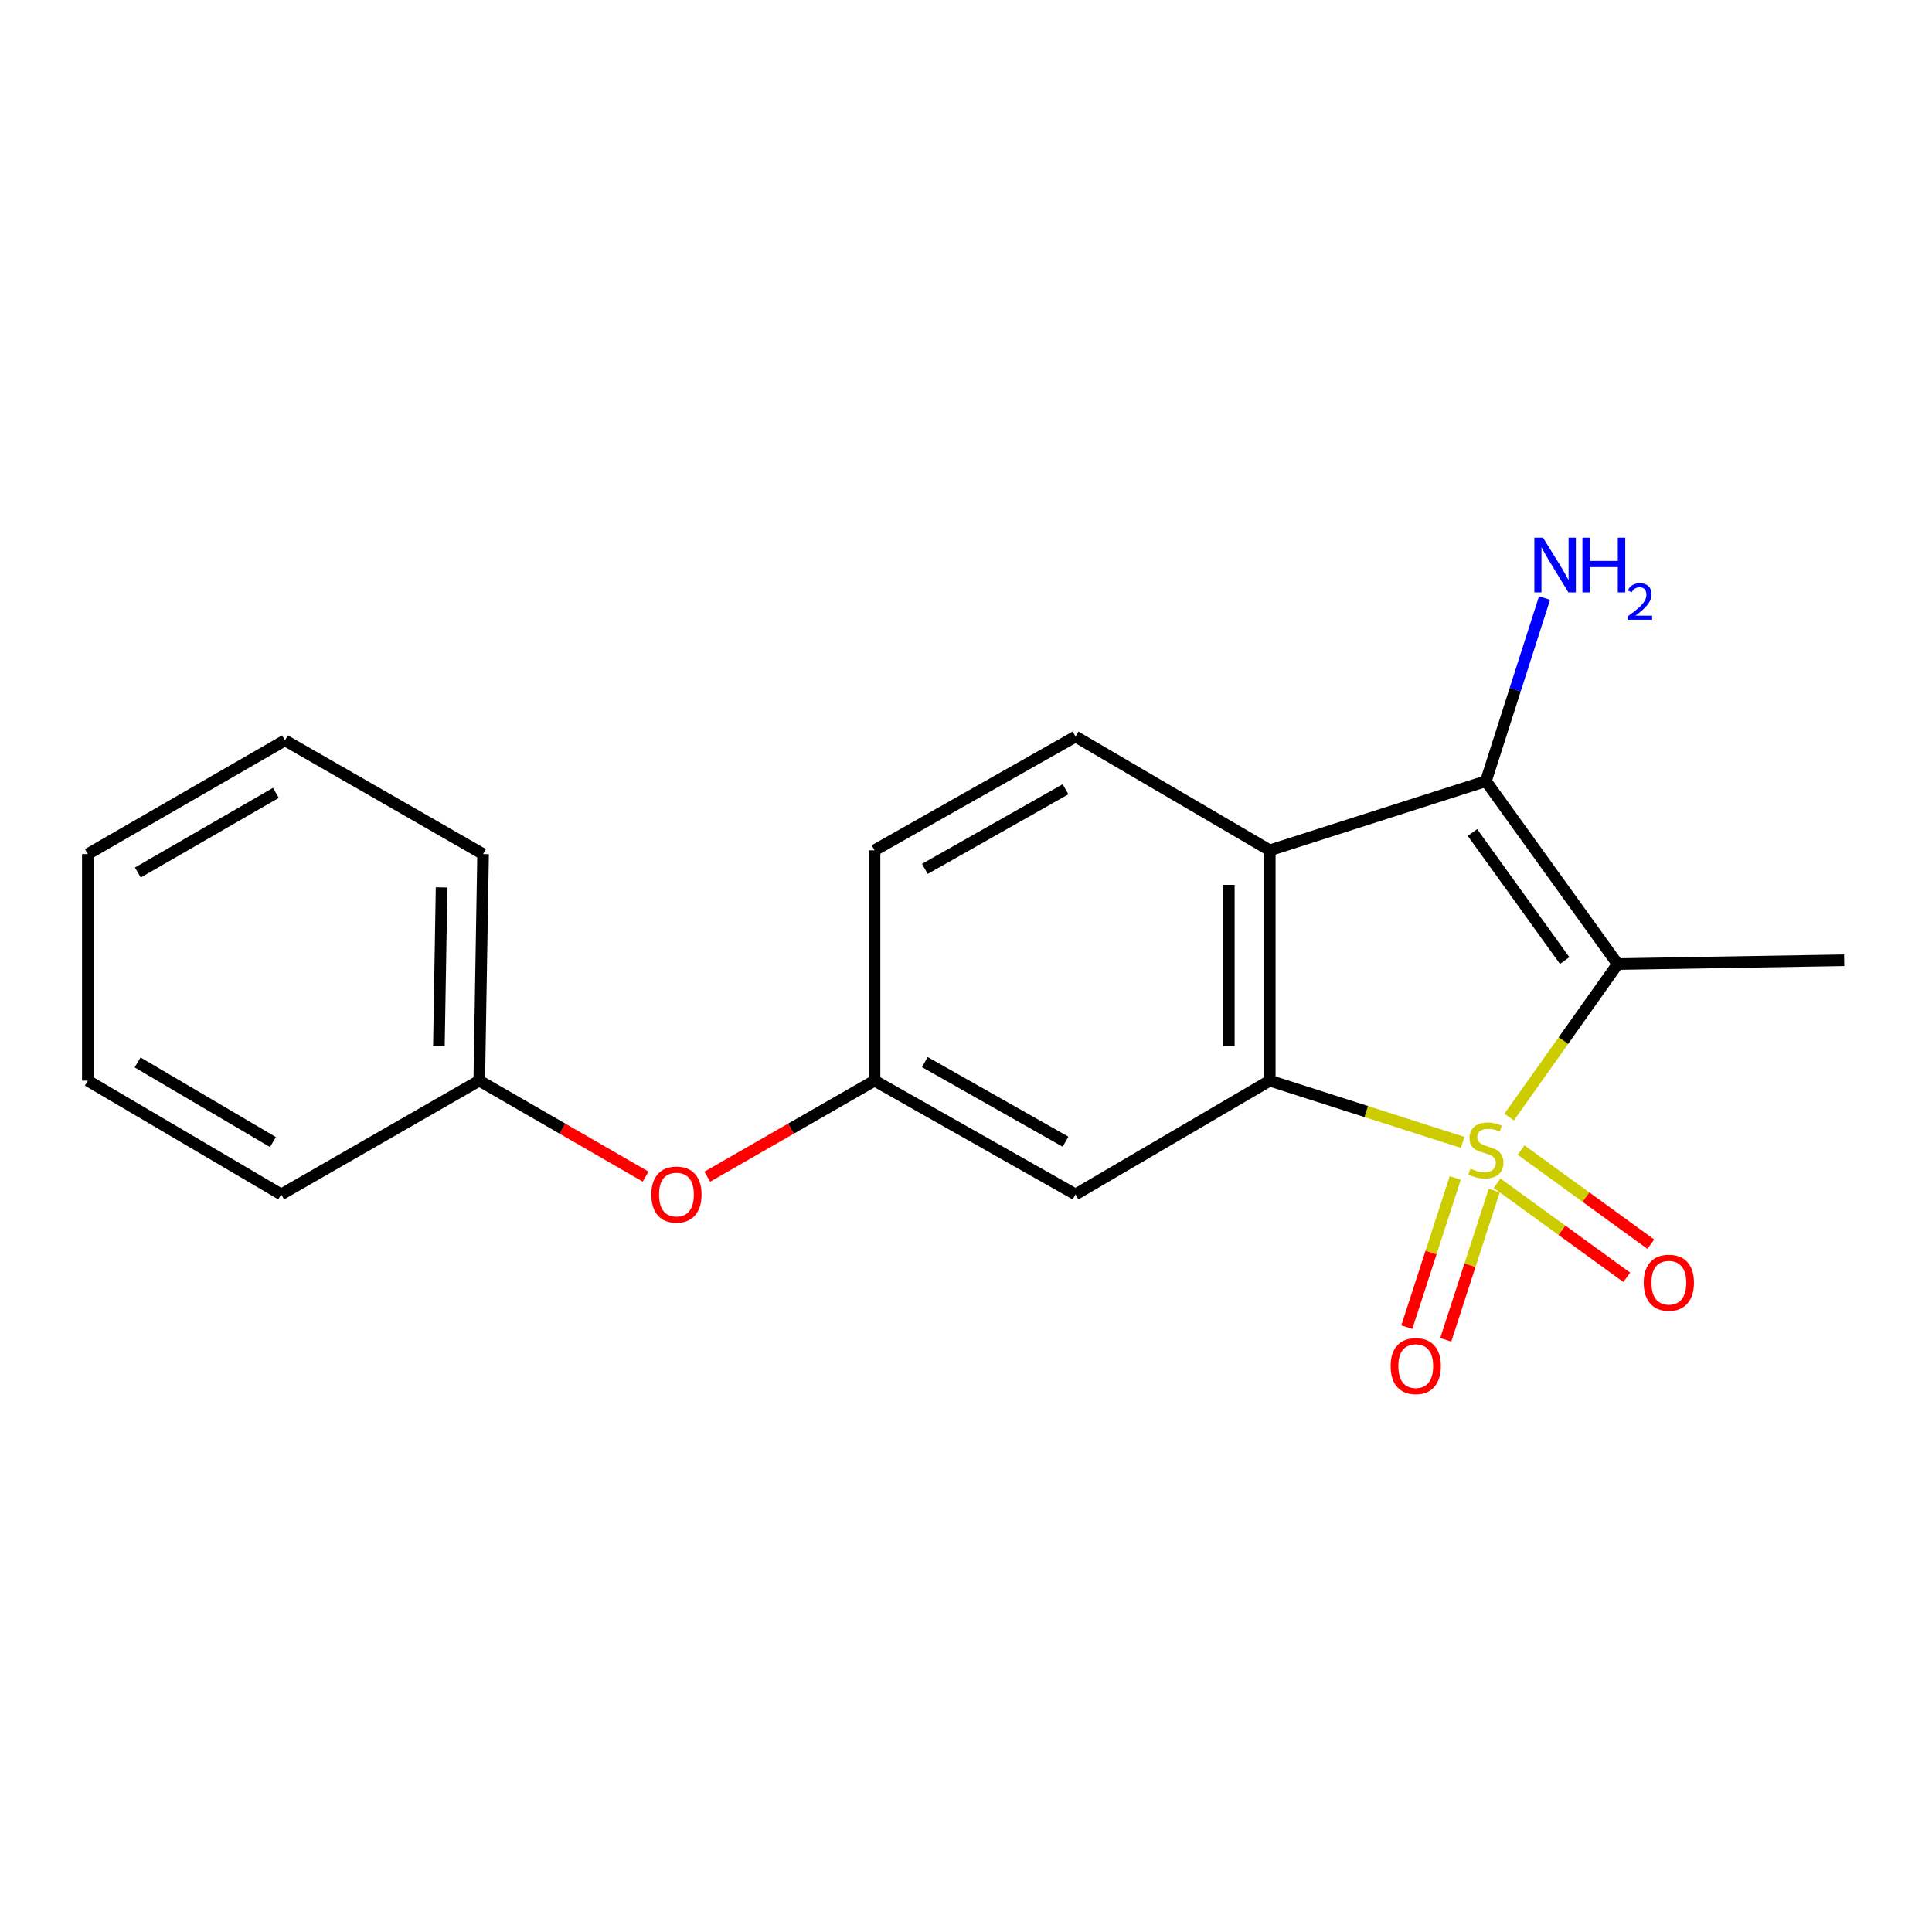 <?xml version='1.0' encoding='iso-8859-1'?>
<svg version='1.1' baseProfile='full'
              xmlns='http://www.w3.org/2000/svg'
                      xmlns:rdkit='http://www.rdkit.org/xml'
                      xmlns:xlink='http://www.w3.org/1999/xlink'
                  xml:space='preserve'
width='1000px' height='1000px' viewBox='0 0 1000 1000'>
<!-- END OF HEADER -->
<rect style='opacity:1.0;fill:#FFFFFF;stroke:none' width='1000' height='1000' x='0' y='0'> </rect>
<path class='bond-0' d='M 781.128,578.199 L 809.213,538.598' style='fill:none;fill-rule:evenodd;stroke:#CCCC00;stroke-width:6px;stroke-linecap:butt;stroke-linejoin:miter;stroke-opacity:1' />
<path class='bond-0' d='M 809.213,538.598 L 837.297,498.997' style='fill:none;fill-rule:evenodd;stroke:#000000;stroke-width:6px;stroke-linecap:butt;stroke-linejoin:miter;stroke-opacity:1' />
<path class='bond-1' d='M 757.084,591.31 L 707.159,575.325' style='fill:none;fill-rule:evenodd;stroke:#CCCC00;stroke-width:6px;stroke-linecap:butt;stroke-linejoin:miter;stroke-opacity:1' />
<path class='bond-1' d='M 707.159,575.325 L 657.234,559.34' style='fill:none;fill-rule:evenodd;stroke:#000000;stroke-width:6px;stroke-linecap:butt;stroke-linejoin:miter;stroke-opacity:1' />
<path class='bond-4' d='M 774.883,612.444 L 808.448,636.793' style='fill:none;fill-rule:evenodd;stroke:#CCCC00;stroke-width:6px;stroke-linecap:butt;stroke-linejoin:miter;stroke-opacity:1' />
<path class='bond-4' d='M 808.448,636.793 L 842.013,661.143' style='fill:none;fill-rule:evenodd;stroke:#FF0000;stroke-width:6px;stroke-linecap:butt;stroke-linejoin:miter;stroke-opacity:1' />
<path class='bond-4' d='M 787.328,595.289 L 820.893,619.638' style='fill:none;fill-rule:evenodd;stroke:#CCCC00;stroke-width:6px;stroke-linecap:butt;stroke-linejoin:miter;stroke-opacity:1' />
<path class='bond-4' d='M 820.893,619.638 L 854.458,643.988' style='fill:none;fill-rule:evenodd;stroke:#FF0000;stroke-width:6px;stroke-linecap:butt;stroke-linejoin:miter;stroke-opacity:1' />
<path class='bond-5' d='M 753.236,609.705 L 740.699,648.321' style='fill:none;fill-rule:evenodd;stroke:#CCCC00;stroke-width:6px;stroke-linecap:butt;stroke-linejoin:miter;stroke-opacity:1' />
<path class='bond-5' d='M 740.699,648.321 L 728.162,686.938' style='fill:none;fill-rule:evenodd;stroke:#FF0000;stroke-width:6px;stroke-linecap:butt;stroke-linejoin:miter;stroke-opacity:1' />
<path class='bond-5' d='M 773.394,616.25 L 760.857,654.866' style='fill:none;fill-rule:evenodd;stroke:#CCCC00;stroke-width:6px;stroke-linecap:butt;stroke-linejoin:miter;stroke-opacity:1' />
<path class='bond-5' d='M 760.857,654.866 L 748.319,693.482' style='fill:none;fill-rule:evenodd;stroke:#FF0000;stroke-width:6px;stroke-linecap:butt;stroke-linejoin:miter;stroke-opacity:1' />
<path class='bond-2' d='M 837.297,498.997 L 769.101,404.32' style='fill:none;fill-rule:evenodd;stroke:#000000;stroke-width:6px;stroke-linecap:butt;stroke-linejoin:miter;stroke-opacity:1' />
<path class='bond-2' d='M 809.871,497.183 L 762.133,430.909' style='fill:none;fill-rule:evenodd;stroke:#000000;stroke-width:6px;stroke-linecap:butt;stroke-linejoin:miter;stroke-opacity:1' />
<path class='bond-11' d='M 837.297,498.997 L 954.545,497.031' style='fill:none;fill-rule:evenodd;stroke:#000000;stroke-width:6px;stroke-linecap:butt;stroke-linejoin:miter;stroke-opacity:1' />
<path class='bond-3' d='M 657.234,559.34 L 657.234,440.126' style='fill:none;fill-rule:evenodd;stroke:#000000;stroke-width:6px;stroke-linecap:butt;stroke-linejoin:miter;stroke-opacity:1' />
<path class='bond-3' d='M 636.04,541.458 L 636.04,458.008' style='fill:none;fill-rule:evenodd;stroke:#000000;stroke-width:6px;stroke-linecap:butt;stroke-linejoin:miter;stroke-opacity:1' />
<path class='bond-6' d='M 657.234,559.34 L 556.681,618.223' style='fill:none;fill-rule:evenodd;stroke:#000000;stroke-width:6px;stroke-linecap:butt;stroke-linejoin:miter;stroke-opacity:1' />
<path class='bond-9' d='M 769.101,404.32 L 784.272,356.935' style='fill:none;fill-rule:evenodd;stroke:#000000;stroke-width:6px;stroke-linecap:butt;stroke-linejoin:miter;stroke-opacity:1' />
<path class='bond-9' d='M 784.272,356.935 L 799.444,309.55' style='fill:none;fill-rule:evenodd;stroke:#0000FF;stroke-width:6px;stroke-linecap:butt;stroke-linejoin:miter;stroke-opacity:1' />
<path class='bond-19' d='M 769.101,404.32 L 657.234,440.126' style='fill:none;fill-rule:evenodd;stroke:#000000;stroke-width:6px;stroke-linecap:butt;stroke-linejoin:miter;stroke-opacity:1' />
<path class='bond-7' d='M 657.234,440.126 L 556.681,381.243' style='fill:none;fill-rule:evenodd;stroke:#000000;stroke-width:6px;stroke-linecap:butt;stroke-linejoin:miter;stroke-opacity:1' />
<path class='bond-8' d='M 556.681,618.223 L 452.656,559.34' style='fill:none;fill-rule:evenodd;stroke:#000000;stroke-width:6px;stroke-linecap:butt;stroke-linejoin:miter;stroke-opacity:1' />
<path class='bond-8' d='M 551.518,590.947 L 478.7,549.729' style='fill:none;fill-rule:evenodd;stroke:#000000;stroke-width:6px;stroke-linecap:butt;stroke-linejoin:miter;stroke-opacity:1' />
<path class='bond-20' d='M 556.681,381.243 L 452.656,440.126' style='fill:none;fill-rule:evenodd;stroke:#000000;stroke-width:6px;stroke-linecap:butt;stroke-linejoin:miter;stroke-opacity:1' />
<path class='bond-20' d='M 551.518,408.519 L 478.7,449.737' style='fill:none;fill-rule:evenodd;stroke:#000000;stroke-width:6px;stroke-linecap:butt;stroke-linejoin:miter;stroke-opacity:1' />
<path class='bond-10' d='M 452.656,559.34 L 409.368,584.2' style='fill:none;fill-rule:evenodd;stroke:#000000;stroke-width:6px;stroke-linecap:butt;stroke-linejoin:miter;stroke-opacity:1' />
<path class='bond-10' d='M 409.368,584.2 L 366.081,609.06' style='fill:none;fill-rule:evenodd;stroke:#FF0000;stroke-width:6px;stroke-linecap:butt;stroke-linejoin:miter;stroke-opacity:1' />
<path class='bond-12' d='M 452.656,559.34 L 452.656,440.126' style='fill:none;fill-rule:evenodd;stroke:#000000;stroke-width:6px;stroke-linecap:butt;stroke-linejoin:miter;stroke-opacity:1' />
<path class='bond-13' d='M 334.18,609.024 L 291.123,584.182' style='fill:none;fill-rule:evenodd;stroke:#FF0000;stroke-width:6px;stroke-linecap:butt;stroke-linejoin:miter;stroke-opacity:1' />
<path class='bond-13' d='M 291.123,584.182 L 248.066,559.34' style='fill:none;fill-rule:evenodd;stroke:#000000;stroke-width:6px;stroke-linecap:butt;stroke-linejoin:miter;stroke-opacity:1' />
<path class='bond-14' d='M 248.066,559.34 L 250.044,442.08' style='fill:none;fill-rule:evenodd;stroke:#000000;stroke-width:6px;stroke-linecap:butt;stroke-linejoin:miter;stroke-opacity:1' />
<path class='bond-14' d='M 227.172,541.394 L 228.557,459.312' style='fill:none;fill-rule:evenodd;stroke:#000000;stroke-width:6px;stroke-linecap:butt;stroke-linejoin:miter;stroke-opacity:1' />
<path class='bond-15' d='M 248.066,559.34 L 145.536,618.223' style='fill:none;fill-rule:evenodd;stroke:#000000;stroke-width:6px;stroke-linecap:butt;stroke-linejoin:miter;stroke-opacity:1' />
<path class='bond-17' d='M 250.044,442.08 L 147.502,383.209' style='fill:none;fill-rule:evenodd;stroke:#000000;stroke-width:6px;stroke-linecap:butt;stroke-linejoin:miter;stroke-opacity:1' />
<path class='bond-16' d='M 145.536,618.223 L 45.455,559.34' style='fill:none;fill-rule:evenodd;stroke:#000000;stroke-width:6px;stroke-linecap:butt;stroke-linejoin:miter;stroke-opacity:1' />
<path class='bond-16' d='M 141.271,591.124 L 71.214,549.906' style='fill:none;fill-rule:evenodd;stroke:#000000;stroke-width:6px;stroke-linecap:butt;stroke-linejoin:miter;stroke-opacity:1' />
<path class='bond-18' d='M 45.455,559.34 L 45.455,442.08' style='fill:none;fill-rule:evenodd;stroke:#000000;stroke-width:6px;stroke-linecap:butt;stroke-linejoin:miter;stroke-opacity:1' />
<path class='bond-21' d='M 147.502,383.209 L 45.455,442.08' style='fill:none;fill-rule:evenodd;stroke:#000000;stroke-width:6px;stroke-linecap:butt;stroke-linejoin:miter;stroke-opacity:1' />
<path class='bond-21' d='M 142.786,410.398 L 71.352,451.608' style='fill:none;fill-rule:evenodd;stroke:#000000;stroke-width:6px;stroke-linecap:butt;stroke-linejoin:miter;stroke-opacity:1' />
<path  class='atom-0' d='M 761.101 604.878
Q 761.421 604.998, 762.741 605.558
Q 764.061 606.118, 765.501 606.478
Q 766.981 606.798, 768.421 606.798
Q 771.101 606.798, 772.661 605.518
Q 774.221 604.198, 774.221 601.918
Q 774.221 600.358, 773.421 599.398
Q 772.661 598.438, 771.461 597.918
Q 770.261 597.398, 768.261 596.798
Q 765.741 596.038, 764.221 595.318
Q 762.741 594.598, 761.661 593.078
Q 760.621 591.558, 760.621 588.998
Q 760.621 585.438, 763.021 583.238
Q 765.461 581.038, 770.261 581.038
Q 773.541 581.038, 777.261 582.598
L 776.341 585.678
Q 772.941 584.278, 770.381 584.278
Q 767.621 584.278, 766.101 585.438
Q 764.581 586.558, 764.621 588.518
Q 764.621 590.038, 765.381 590.958
Q 766.181 591.878, 767.301 592.398
Q 768.461 592.918, 770.381 593.518
Q 772.941 594.318, 774.461 595.118
Q 775.981 595.918, 777.061 597.558
Q 778.181 599.158, 778.181 601.918
Q 778.181 605.838, 775.541 607.958
Q 772.941 610.038, 768.581 610.038
Q 766.061 610.038, 764.141 609.478
Q 762.261 608.958, 760.021 608.038
L 761.101 604.878
' fill='#CCCC00'/>
<path  class='atom-5' d='M 850.789 663.929
Q 850.789 657.129, 854.149 653.329
Q 857.509 649.529, 863.789 649.529
Q 870.069 649.529, 873.429 653.329
Q 876.789 657.129, 876.789 663.929
Q 876.789 670.809, 873.389 674.729
Q 869.989 678.609, 863.789 678.609
Q 857.549 678.609, 854.149 674.729
Q 850.789 670.849, 850.789 663.929
M 863.789 675.409
Q 868.109 675.409, 870.429 672.529
Q 872.789 669.609, 872.789 663.929
Q 872.789 658.369, 870.429 655.569
Q 868.109 652.729, 863.789 652.729
Q 859.469 652.729, 857.109 655.529
Q 854.789 658.329, 854.789 663.929
Q 854.789 669.649, 857.109 672.529
Q 859.469 675.409, 863.789 675.409
' fill='#FF0000'/>
<path  class='atom-6' d='M 719.789 707.081
Q 719.789 700.281, 723.149 696.481
Q 726.509 692.681, 732.789 692.681
Q 739.069 692.681, 742.429 696.481
Q 745.789 700.281, 745.789 707.081
Q 745.789 713.961, 742.389 717.881
Q 738.989 721.761, 732.789 721.761
Q 726.549 721.761, 723.149 717.881
Q 719.789 714.001, 719.789 707.081
M 732.789 718.561
Q 737.109 718.561, 739.429 715.681
Q 741.789 712.761, 741.789 707.081
Q 741.789 701.521, 739.429 698.721
Q 737.109 695.881, 732.789 695.881
Q 728.469 695.881, 726.109 698.681
Q 723.789 701.481, 723.789 707.081
Q 723.789 712.801, 726.109 715.681
Q 728.469 718.561, 732.789 718.561
' fill='#FF0000'/>
<path  class='atom-10' d='M 798.658 278.293
L 807.938 293.293
Q 808.858 294.773, 810.338 297.453
Q 811.818 300.133, 811.898 300.293
L 811.898 278.293
L 815.658 278.293
L 815.658 306.613
L 811.778 306.613
L 801.818 290.213
Q 800.658 288.293, 799.418 286.093
Q 798.218 283.893, 797.858 283.213
L 797.858 306.613
L 794.178 306.613
L 794.178 278.293
L 798.658 278.293
' fill='#0000FF'/>
<path  class='atom-10' d='M 819.058 278.293
L 822.898 278.293
L 822.898 290.333
L 837.378 290.333
L 837.378 278.293
L 841.218 278.293
L 841.218 306.613
L 837.378 306.613
L 837.378 293.533
L 822.898 293.533
L 822.898 306.613
L 819.058 306.613
L 819.058 278.293
' fill='#0000FF'/>
<path  class='atom-10' d='M 842.591 305.62
Q 843.277 303.851, 844.914 302.874
Q 846.551 301.871, 848.821 301.871
Q 851.646 301.871, 853.23 303.402
Q 854.814 304.933, 854.814 307.652
Q 854.814 310.424, 852.755 313.012
Q 850.722 315.599, 846.498 318.661
L 855.131 318.661
L 855.131 320.773
L 842.538 320.773
L 842.538 319.004
Q 846.023 316.523, 848.082 314.675
Q 850.168 312.827, 851.171 311.164
Q 852.174 309.5, 852.174 307.784
Q 852.174 305.989, 851.277 304.986
Q 850.379 303.983, 848.821 303.983
Q 847.317 303.983, 846.313 304.59
Q 845.31 305.197, 844.597 306.544
L 842.591 305.62
' fill='#0000FF'/>
<path  class='atom-11' d='M 337.125 618.303
Q 337.125 611.503, 340.485 607.703
Q 343.845 603.903, 350.125 603.903
Q 356.405 603.903, 359.765 607.703
Q 363.125 611.503, 363.125 618.303
Q 363.125 625.183, 359.725 629.103
Q 356.325 632.983, 350.125 632.983
Q 343.885 632.983, 340.485 629.103
Q 337.125 625.223, 337.125 618.303
M 350.125 629.783
Q 354.445 629.783, 356.765 626.903
Q 359.125 623.983, 359.125 618.303
Q 359.125 612.743, 356.765 609.943
Q 354.445 607.103, 350.125 607.103
Q 345.805 607.103, 343.445 609.903
Q 341.125 612.703, 341.125 618.303
Q 341.125 624.023, 343.445 626.903
Q 345.805 629.783, 350.125 629.783
' fill='#FF0000'/>
</svg>
